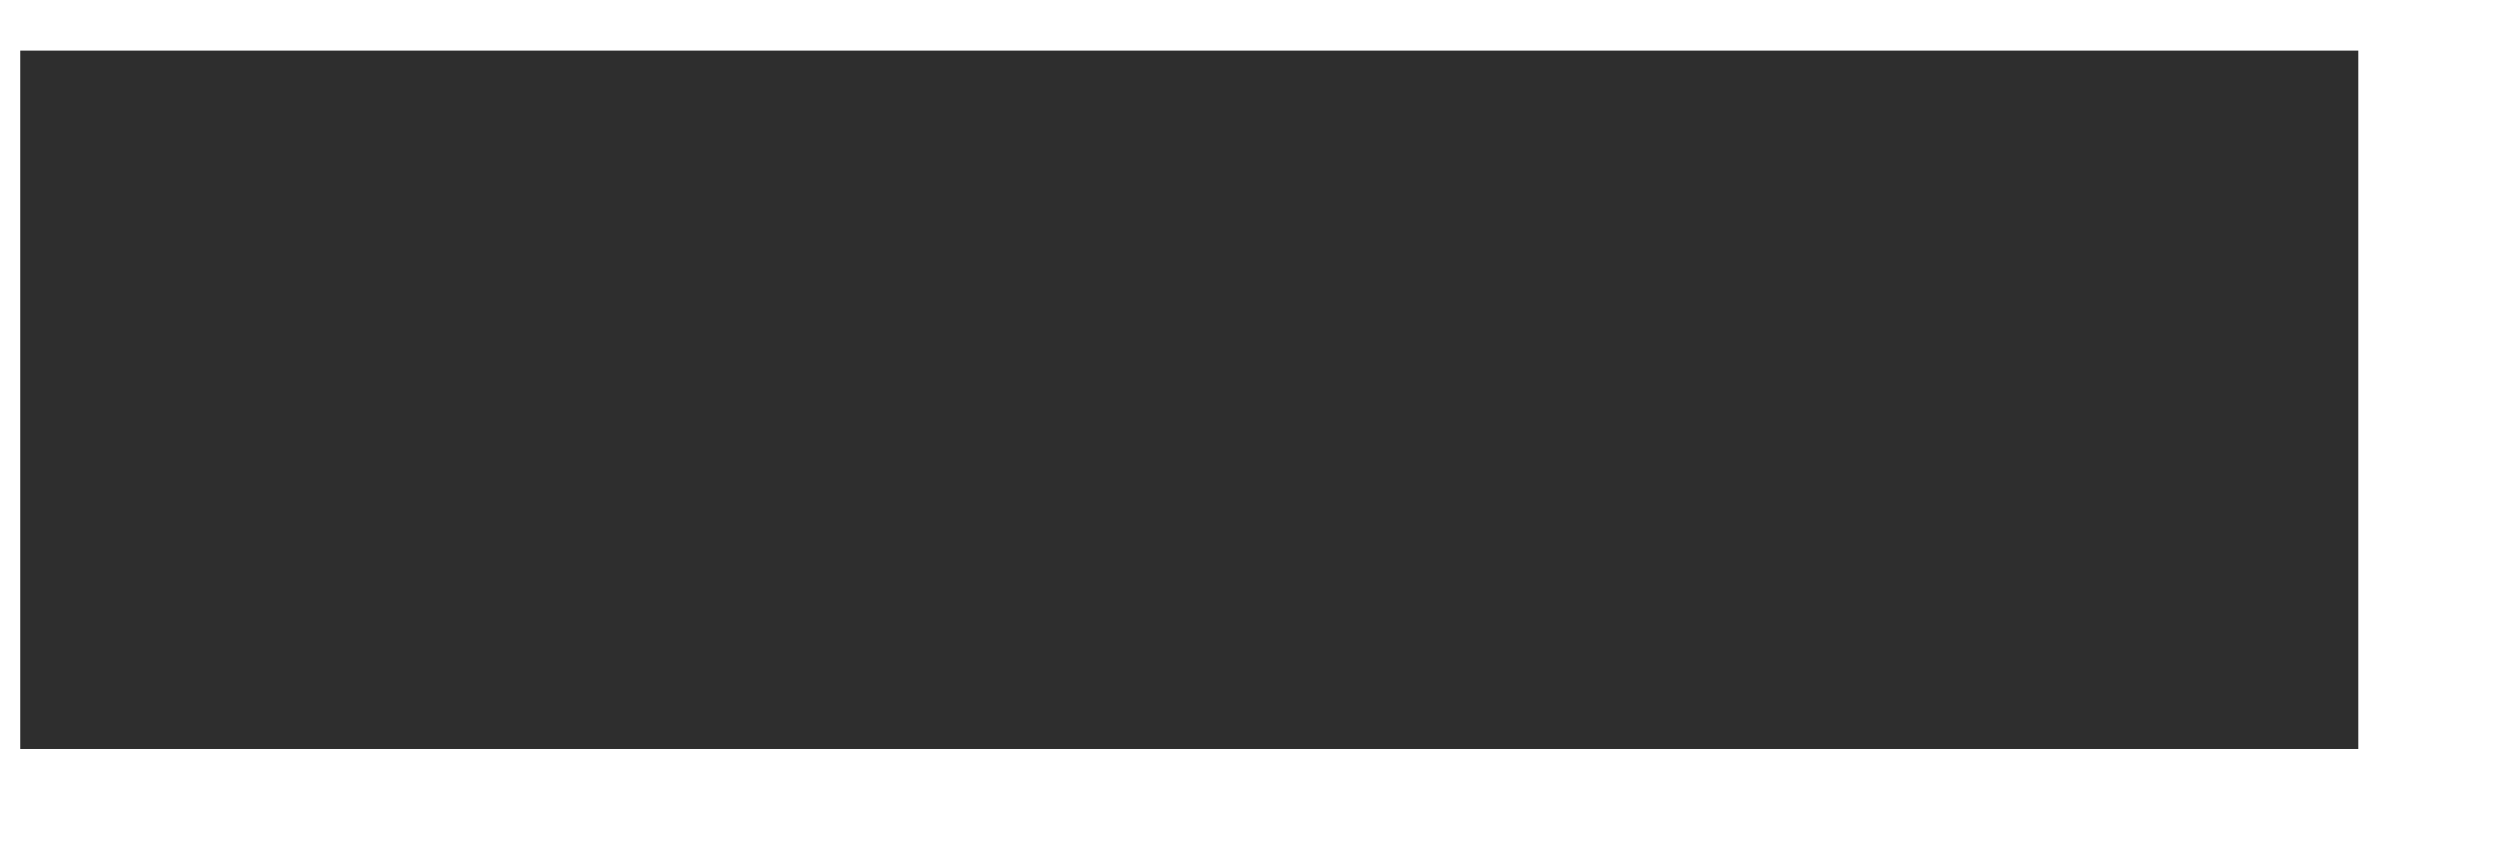 <?xml version="1.0" encoding="UTF-8"?> <svg xmlns="http://www.w3.org/2000/svg" width="988" height="340" viewBox="0 0 988 340" fill="none"> <g filter="url(#filter0_d_467_2351)"> <rect y="16" width="924" height="276" fill="#2E2E2E"></rect> </g> <defs> <filter id="filter0_d_467_2351" x="0" y="0" width="988" height="340" filterUnits="userSpaceOnUse" color-interpolation-filters="sRGB"> <feFlood flood-opacity="0" result="BackgroundImageFix"></feFlood> <feColorMatrix in="SourceAlpha" type="matrix" values="0 0 0 0 0 0 0 0 0 0 0 0 0 0 0 0 0 0 127 0" result="hardAlpha"></feColorMatrix> <feOffset dx="8" dy="4"></feOffset> <feGaussianBlur stdDeviation="4"></feGaussianBlur> <feComposite in2="hardAlpha" operator="out"></feComposite> <feColorMatrix type="matrix" values="0 0 0 0 0.553 0 0 0 0 0.459 0 0 0 0 0.412 0 0 0 0.1 0"></feColorMatrix> <feBlend mode="normal" in2="BackgroundImageFix" result="effect1_dropShadow_467_2351"></feBlend> <feBlend mode="normal" in="SourceGraphic" in2="effect1_dropShadow_467_2351" result="shape"></feBlend> </filter> </defs> </svg> 